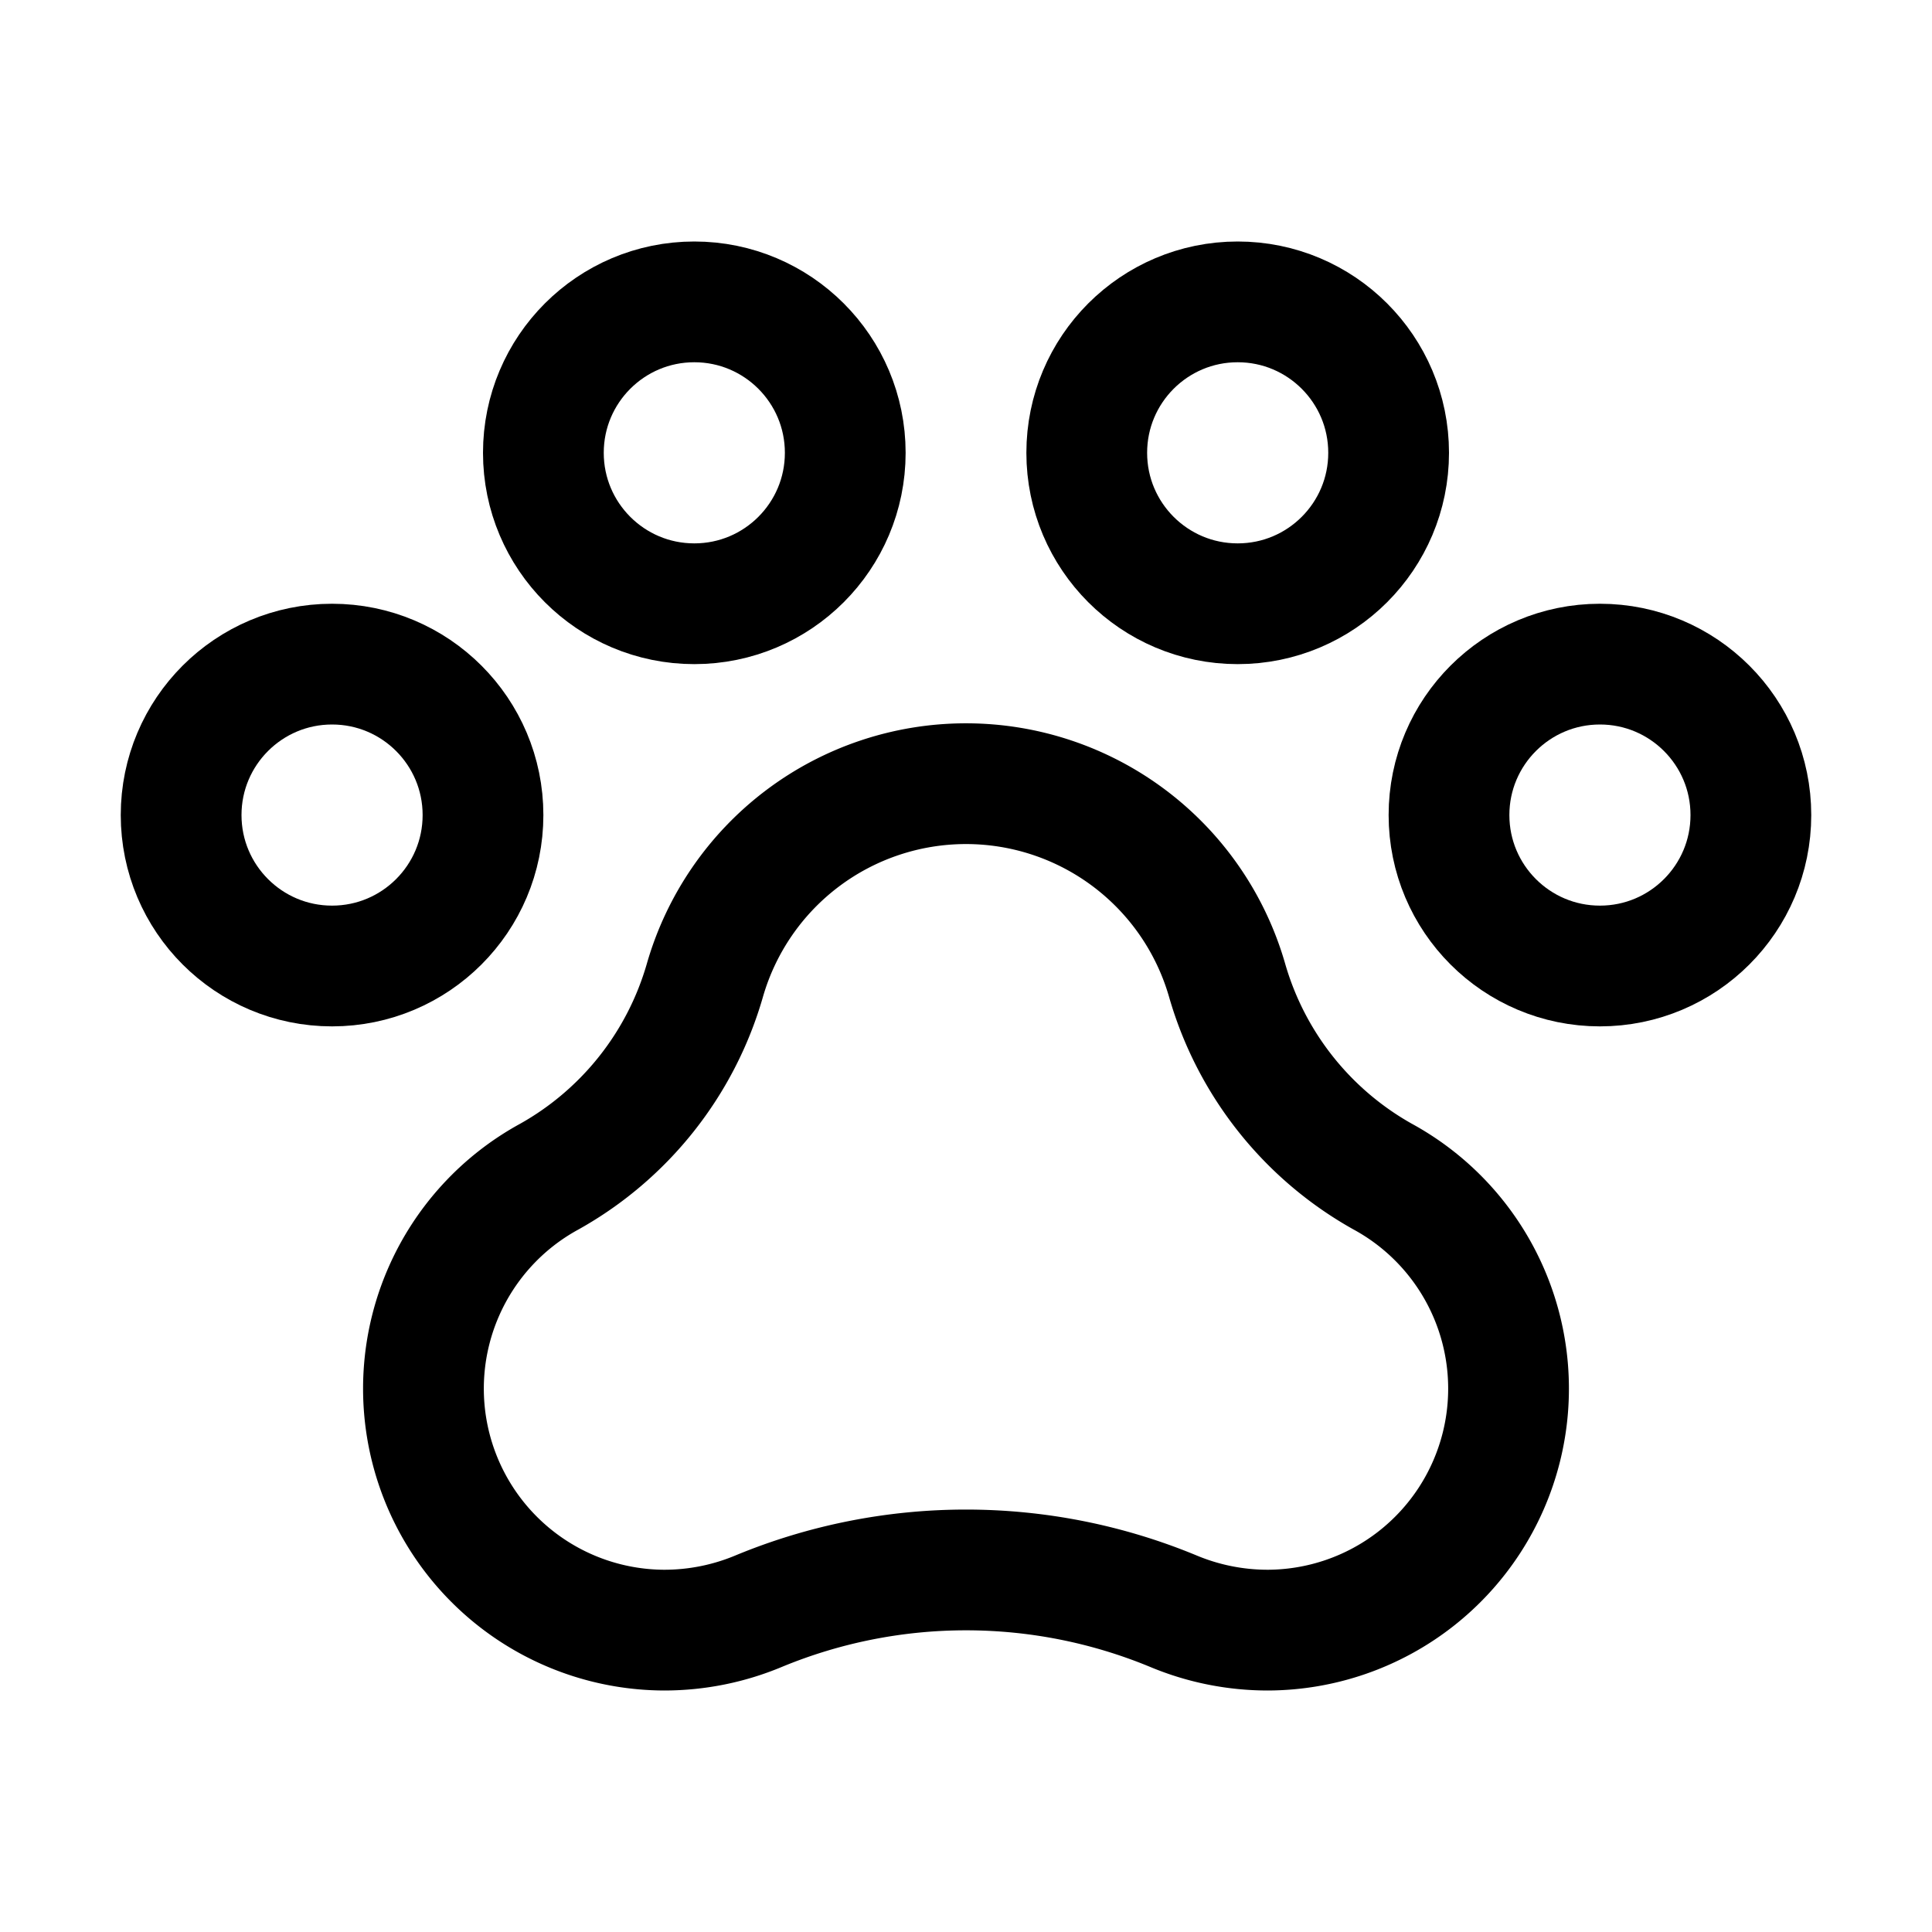 <svg xmlns="http://www.w3.org/2000/svg" viewBox="0 0 256 256"><rect width="256" height="256" fill="none"/><circle cx="212" cy="108" r="20" fill="none" stroke="#000" stroke-linecap="round" stroke-linejoin="round" stroke-width="16"/><circle cx="44" cy="108" r="20" fill="none" stroke="#000" stroke-linecap="round" stroke-linejoin="round" stroke-width="16"/><circle cx="92" cy="60" r="20" fill="none" stroke="#000" stroke-linecap="round" stroke-linejoin="round" stroke-width="16"/><circle cx="164" cy="60" r="20" fill="none" stroke="#000" stroke-linecap="round" stroke-linejoin="round" stroke-width="16"/><path d="M183.2,155.9a43.6,43.6,0,0,1-20.6-26h0a36,36,0,0,0-69.2,0h0a43.6,43.6,0,0,1-20.6,26A32,32,0,0,0,88,216a32.4,32.4,0,0,0,12.5-2.5,71.8,71.8,0,0,1,55,0A32.4,32.4,0,0,0,168,216a32,32,0,0,0,15.2-60.1Z" fill="none" stroke="#000" stroke-linecap="round" stroke-linejoin="round" stroke-width="16"/></svg>
